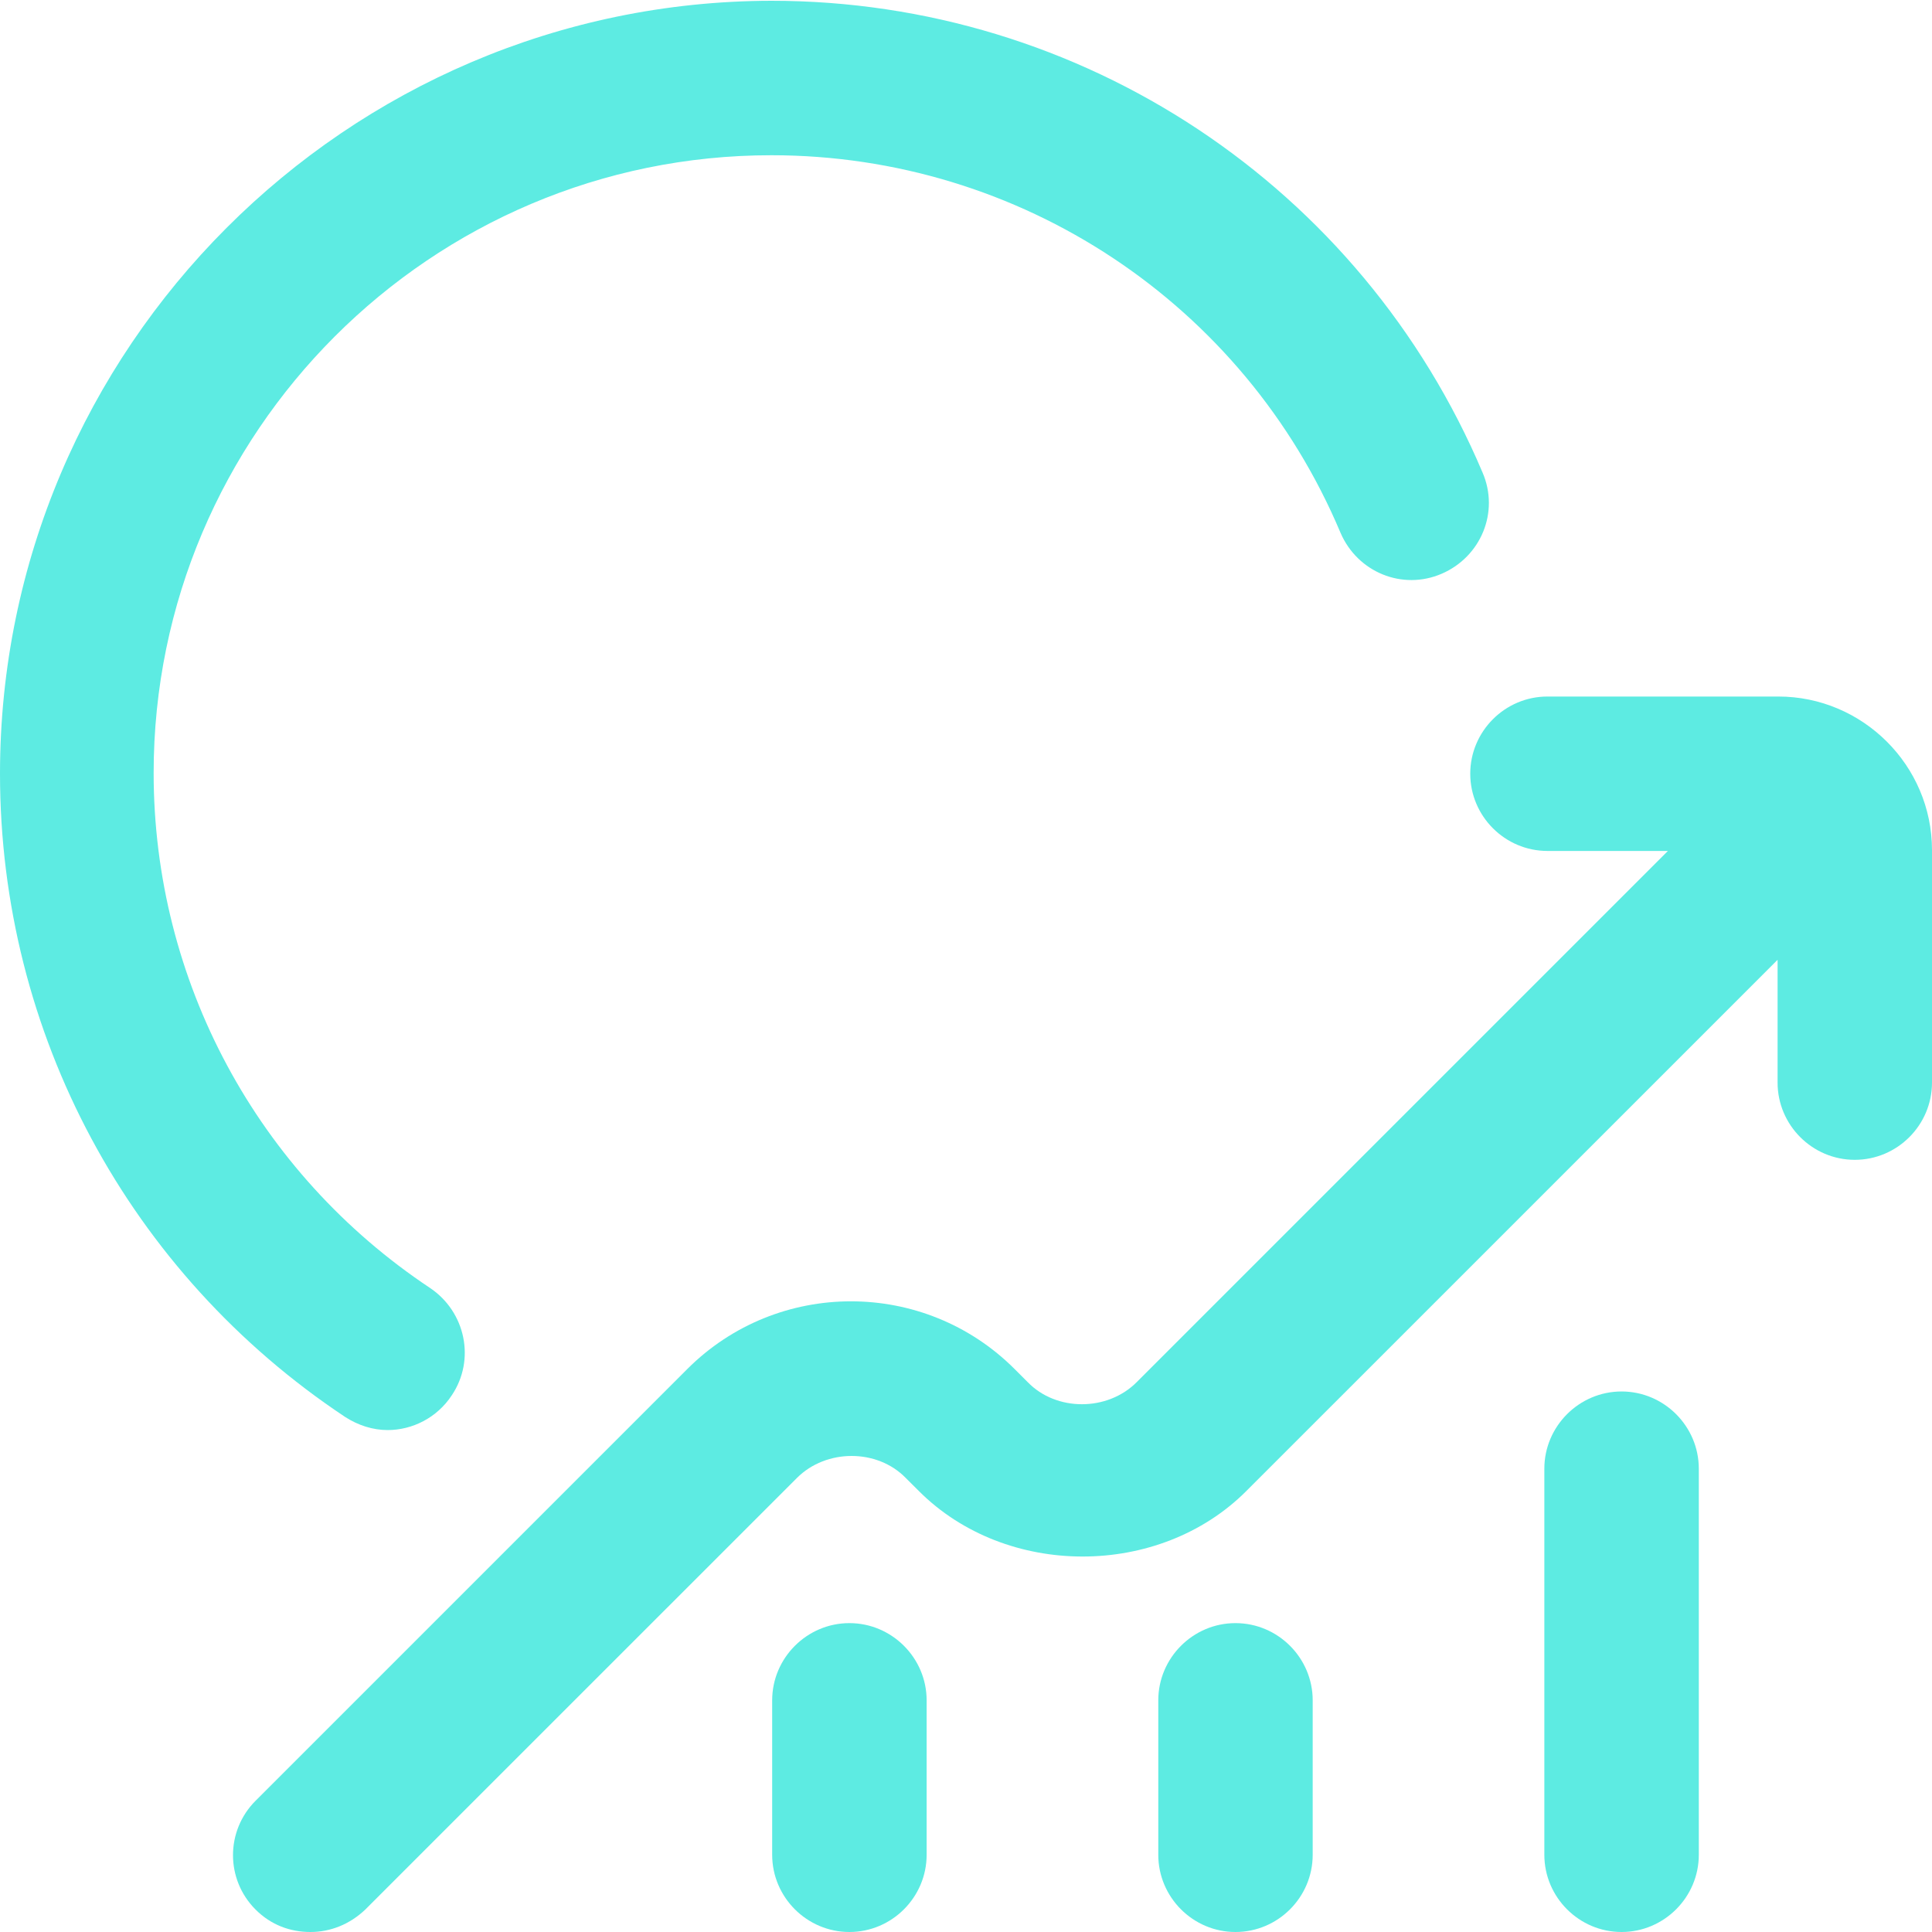 <?xml version="1.0" encoding="UTF-8"?> <svg xmlns="http://www.w3.org/2000/svg" width="40" height="40" viewBox="0 0 40 40" fill="none"><g clip-path="url(#clip0_580_96)"><path d="M17.586 33.605C16.707 33.605 15.987 34.325 15.987 35.204V38.401C15.987 39.281 16.707 40 17.586 40C18.465 40 19.185 39.281 19.185 38.401V35.204C19.185 34.325 18.465 33.605 17.586 33.605Z" fill="#5DEBE2"></path><path d="M25.579 33.605C24.7 33.605 23.981 34.325 23.981 35.204V38.401C23.981 39.281 24.7 40 25.579 40C26.459 40 27.178 39.281 27.178 38.401V35.204C27.178 34.325 26.459 33.605 25.579 33.605Z" fill="#5DEBE2"></path><path d="M33.573 28.809C32.694 28.809 31.974 29.529 31.974 30.408V38.401C31.974 39.281 32.694 40 33.573 40C34.452 40 35.172 39.281 35.172 38.401V30.408C35.172 29.529 34.452 28.809 33.573 28.809Z" fill="#5DEBE2"></path><path d="M32.038 14.421C31.159 14.421 30.44 15.14 30.44 16.019C30.44 16.899 31.159 17.618 32.038 17.618H34.532L23.533 28.617C22.926 29.225 21.87 29.225 21.279 28.617L21.007 28.345C19.137 26.475 16.099 26.475 14.229 28.345L5.292 37.282C4.668 37.906 4.668 38.913 5.292 39.536C5.612 39.856 6.011 40 6.427 40C6.843 40 7.242 39.84 7.562 39.536L16.499 30.6C17.106 29.992 18.162 29.992 18.753 30.6L19.025 30.871C20.831 32.678 23.997 32.678 25.803 30.871L36.803 19.872V22.414C36.803 23.294 37.522 24.013 38.401 24.013C39.281 24.013 40 23.294 40 22.414V17.602C40 15.844 38.561 14.421 36.819 14.421H32.038Z" fill="#5DEBE2"></path><path d="M8.026 29.608C8.537 29.608 9.049 29.353 9.353 28.889C9.848 28.154 9.64 27.162 8.905 26.667C5.324 24.285 3.181 20.304 3.181 16.003C3.181 8.953 8.921 3.214 15.971 3.214C21.119 3.214 25.755 6.283 27.754 11.031C28.105 11.847 29.033 12.23 29.848 11.879C30.663 11.527 31.047 10.6 30.695 9.784C28.186 3.853 22.398 0.016 15.971 0.016C7.178 0.032 0 7.21 0 16.019C0 21.391 2.67 26.363 7.146 29.337C7.418 29.512 7.722 29.608 8.026 29.608Z" fill="#5DEBE2"></path></g><defs><clipPath id="clip0_580_96"><rect width="40" height="40" fill="white"></rect></clipPath></defs></svg> 